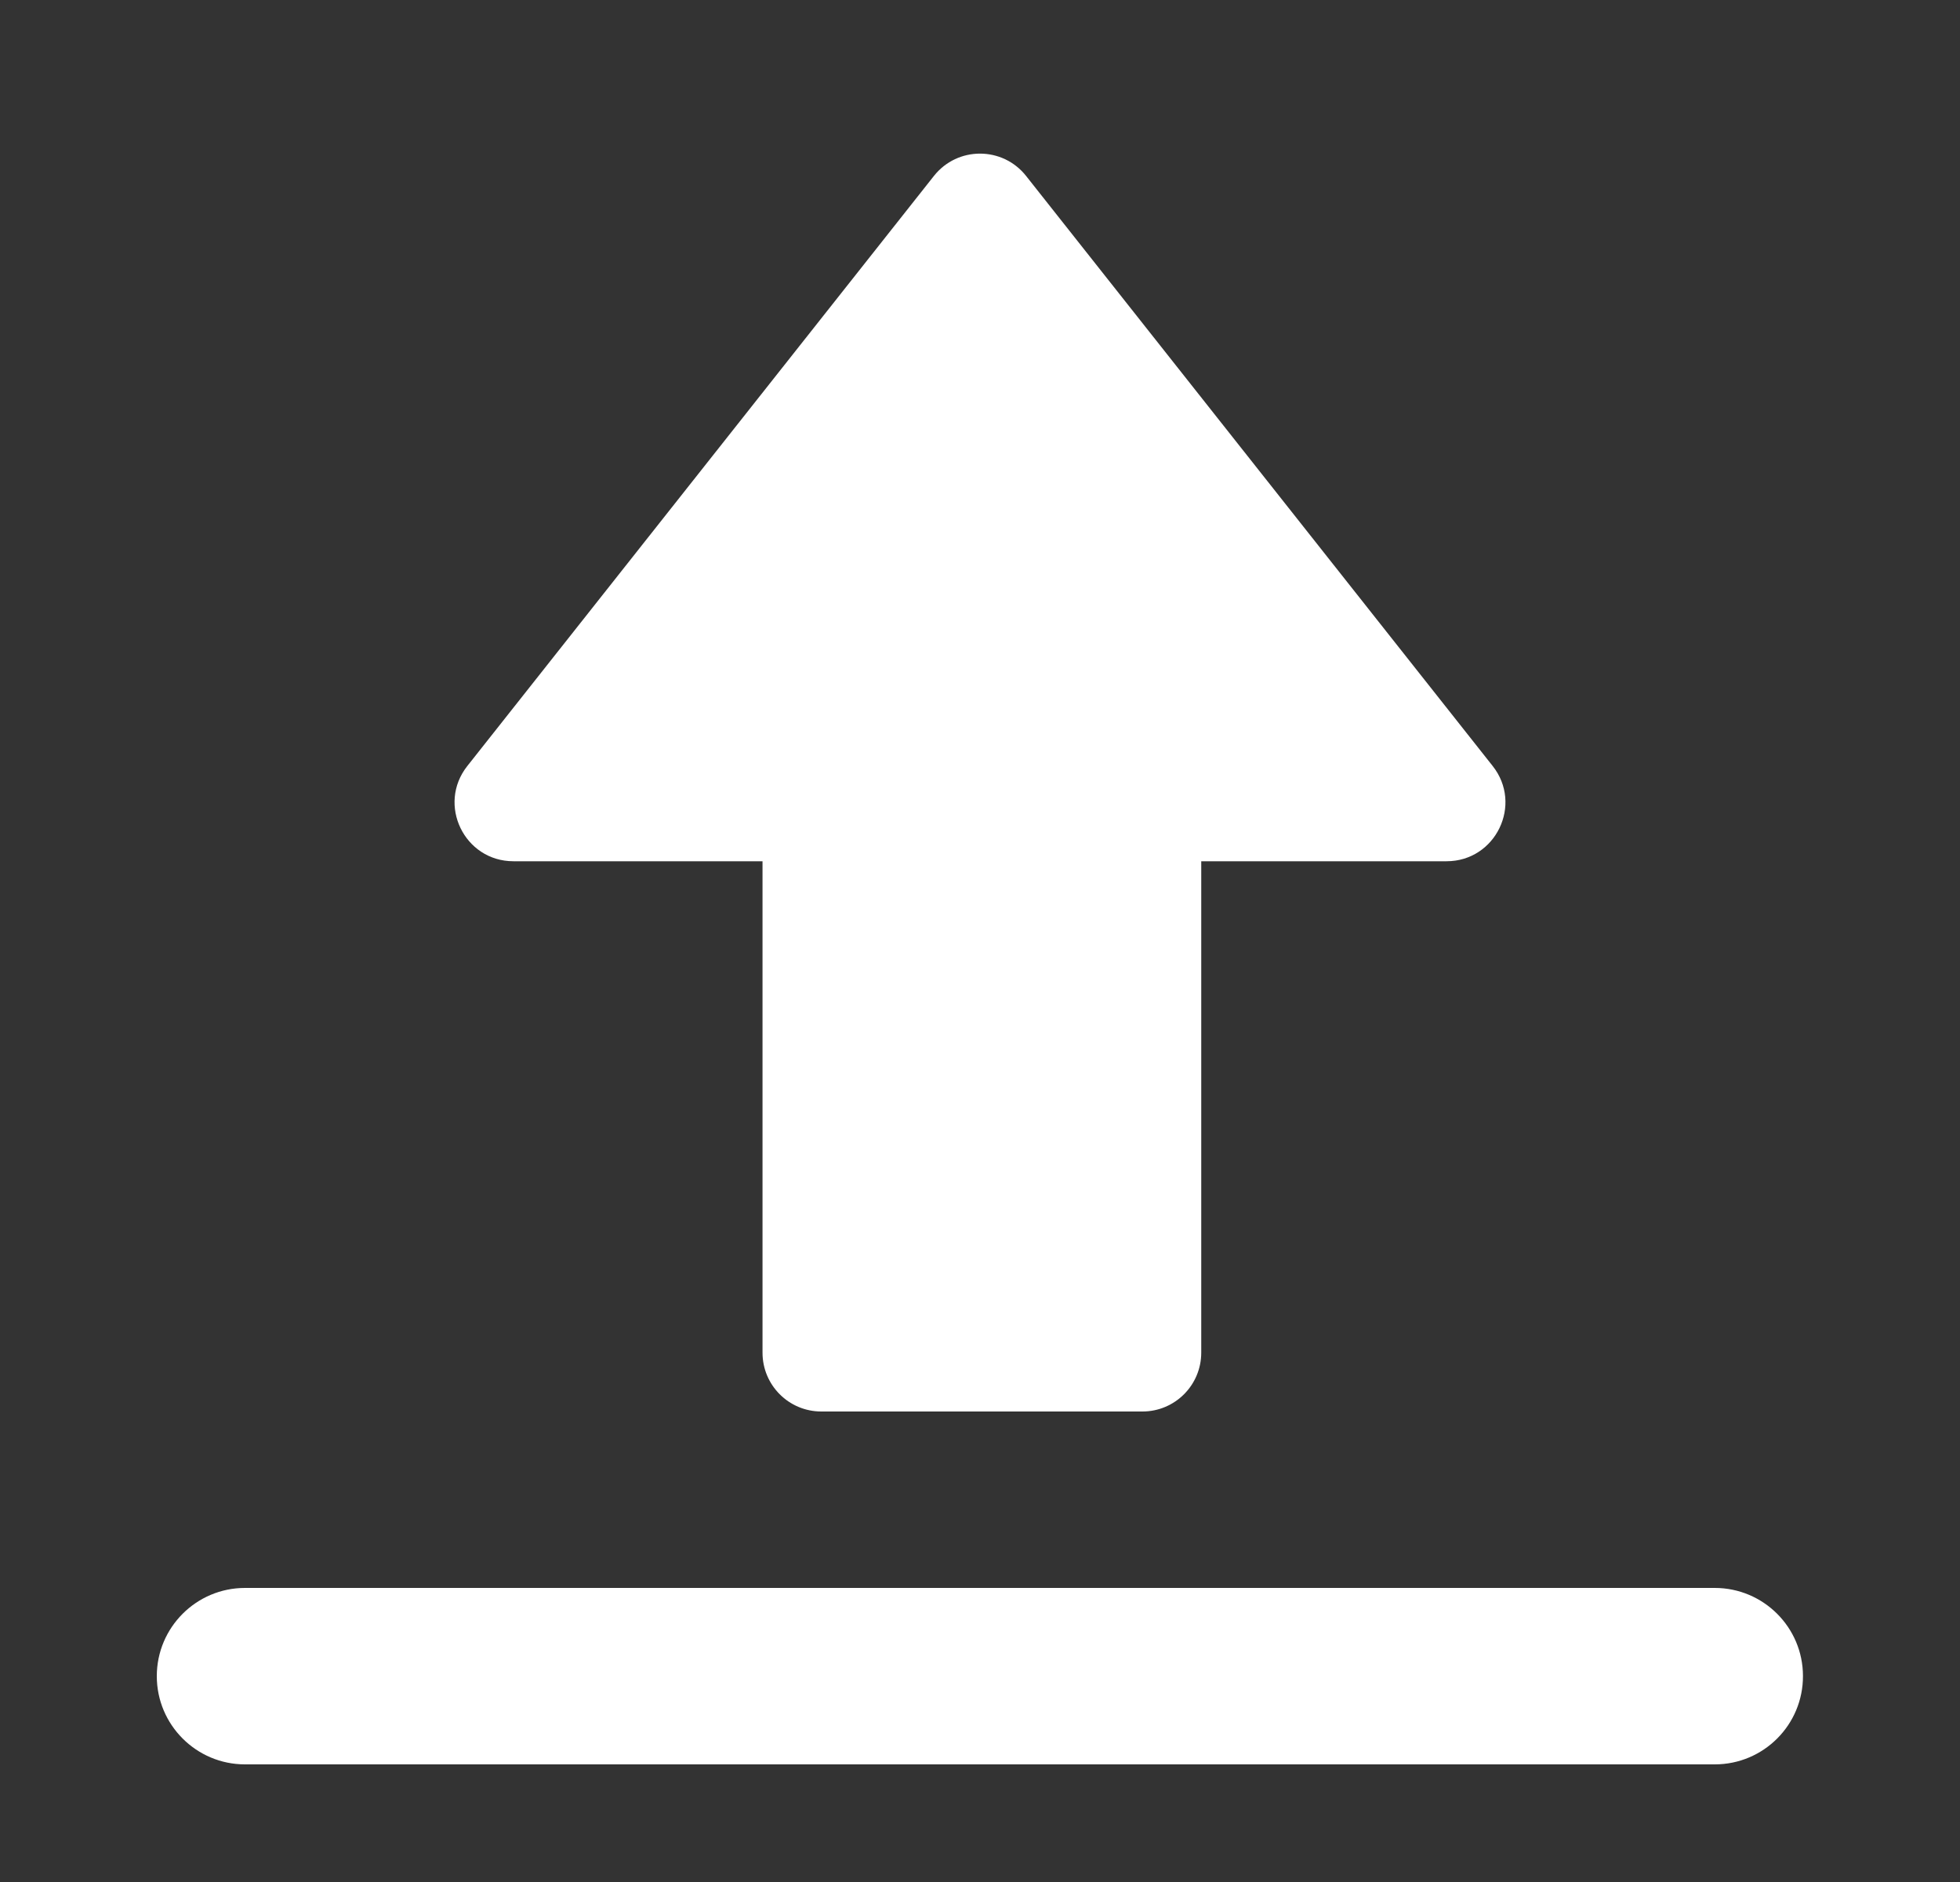 <svg width="25" height="24" viewBox="0 0 25 24" fill="none" xmlns="http://www.w3.org/2000/svg">
<rect x="0" y="0" width="25" height="24" fill="#333333" stroke="none"/>
<path d="M11.912 2.244C12.212 1.864 12.788 1.864 13.088 2.244L19.039 9.768C19.428 10.259 19.078 10.983 18.451 10.983L15.322 10.983L15.322 17.25C15.322 17.664 14.986 18 14.572 18L10.476 18C10.061 18 9.726 17.664 9.726 17.25L9.726 10.983L6.549 10.983C5.922 10.983 5.572 10.259 5.961 9.768L11.912 2.244Z" fill="white"/>
<path d="M3.125 20.25C2.504 20.25 2 20.754 2 21.375C2 21.996 2.504 22.5 3.125 22.5H21.872C22.495 22.5 22.999 21.995 22.997 21.372C22.996 20.752 22.492 20.25 21.872 20.25H3.125Z" fill="white"/>
</svg>
